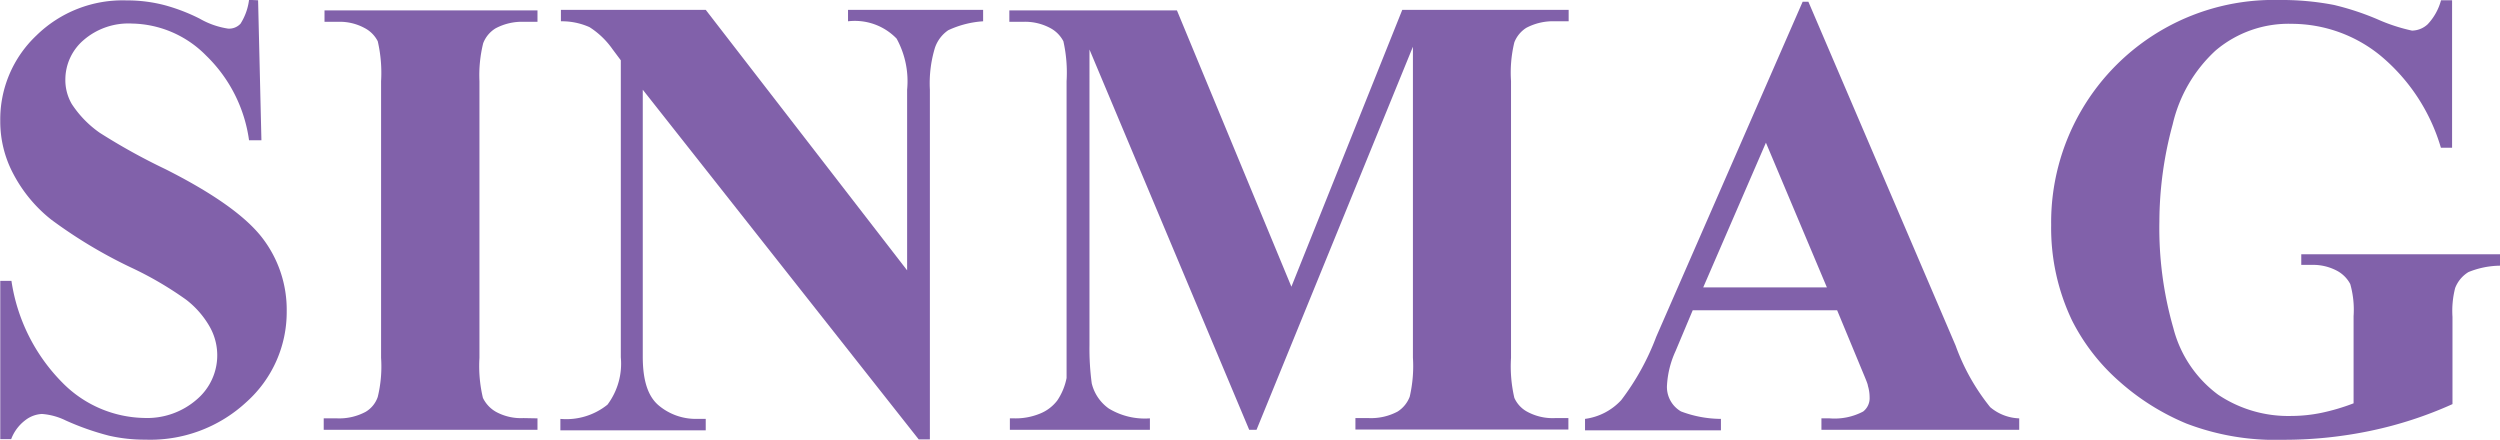 <svg id="Capa_1" data-name="Capa 1" xmlns="http://www.w3.org/2000/svg" viewBox="0 0 187.82 33.04"><defs><style>.cls-1{fill:#8161aa;}</style></defs><path class="cls-1" d="M37.37,39.92l.25,10.52h-.93a10.92,10.92,0,0,0-3.23-6.37,8,8,0,0,0-5.56-2.4,5.15,5.15,0,0,0-3.66,1.26,3.91,3.91,0,0,0-1.35,2.92,3.58,3.58,0,0,0,.48,1.86,7.9,7.9,0,0,0,2.11,2.17,46.39,46.39,0,0,0,4.91,2.72q5.38,2.71,7.27,5.14a8.84,8.84,0,0,1,1.86,5.54,9.06,9.06,0,0,1-3,6.8,10.62,10.62,0,0,1-7.62,2.85,12,12,0,0,1-2.74-.3,20.08,20.08,0,0,1-3.24-1.14A4.84,4.84,0,0,0,21.13,71a2.22,2.22,0,0,0-1.25.47,3.19,3.19,0,0,0-1.06,1.42H18V61h.84a13.71,13.71,0,0,0,3.84,7.66,8.84,8.84,0,0,0,6.12,2.64,5.67,5.67,0,0,0,4-1.42,4.35,4.35,0,0,0,.92-5.46,6.8,6.8,0,0,0-1.75-2A26.24,26.24,0,0,0,27.83,60a35.89,35.89,0,0,1-6-3.6A10.72,10.72,0,0,1,19,53a8.37,8.37,0,0,1-1-4,8.67,8.67,0,0,1,2.7-6.42,9.26,9.26,0,0,1,6.79-2.65,11.14,11.14,0,0,1,2.9.37,13.9,13.9,0,0,1,2.59,1,6.09,6.09,0,0,0,2.14.75,1.17,1.17,0,0,0,.93-.37,4.32,4.32,0,0,0,.64-1.79Z" transform="translate(-17.98 -39.9)"/><path class="cls-1" d="M58.36,71.33v.86H42.3v-.86h1a4.2,4.2,0,0,0,2.15-.49,2.08,2.08,0,0,0,.91-1.12,9.67,9.67,0,0,0,.25-2.93V46a10.58,10.58,0,0,0-.25-3,2.29,2.29,0,0,0-1-1,3.89,3.89,0,0,0-2-.46h-1v-.86H58.36v.86h-1a4.2,4.2,0,0,0-2.15.49,2.25,2.25,0,0,0-.93,1.12A10,10,0,0,0,54,46V66.79a10.3,10.3,0,0,0,.26,3,2.4,2.4,0,0,0,1,1.06,3.92,3.92,0,0,0,2.05.46Z" transform="translate(-17.98 -39.9)"/><path class="cls-1" d="M71,40.64,86.13,60.21V46.64a6.64,6.64,0,0,0-.79-3.84,4.36,4.36,0,0,0-3.65-1.3v-.86H91.84v.86a7.31,7.31,0,0,0-2.62.67,2.62,2.62,0,0,0-1,1.32,9.18,9.18,0,0,0-.38,3.15V72.91H87L66.27,46.64V66.7c0,1.81.4,3,1.21,3.67a4.32,4.32,0,0,0,2.77,1H71v.86H60.08v-.86a4.93,4.93,0,0,0,3.54-1.07,5.14,5.14,0,0,0,1-3.56V44.43L64,43.6a6.14,6.14,0,0,0-1.73-1.66,5.06,5.06,0,0,0-2.15-.44v-.86Z" transform="translate(-17.98 -39.9)"/><path class="cls-1" d="M115,61.44l8.33-20.8h12.5v.86h-1a4.29,4.29,0,0,0-2.18.49,2.26,2.26,0,0,0-.9,1.09,9.64,9.64,0,0,0-.25,2.91v20.8a10.44,10.44,0,0,0,.25,3,2.2,2.2,0,0,0,1,1.06,4,4,0,0,0,2.06.46h1v.86h-16v-.86h1a4.25,4.25,0,0,0,2.17-.49,2.27,2.27,0,0,0,.91-1.12,10.18,10.18,0,0,0,.24-2.93V43.41L112.38,72.19h-.55l-12-28.57V65.84A19.66,19.66,0,0,0,100,68.7a3.25,3.25,0,0,0,1.28,1.89,5.21,5.21,0,0,0,3.09.74v.86H93.85v-.86h.32a4.79,4.79,0,0,0,1.9-.34,3.07,3.07,0,0,0,1.34-1,4.6,4.6,0,0,0,.7-1.69c0-.17,0-1,0-2.38V46a10.77,10.77,0,0,0-.24-3,2.35,2.35,0,0,0-1-1,4,4,0,0,0-2.06-.46h-1v-.86H106.4Z" transform="translate(-17.98 -39.9)"/><path class="cls-1" d="M156,63.21H145.15l-1.29,3.07a7.06,7.06,0,0,0-.64,2.53,2.12,2.12,0,0,0,1.05,2,8.59,8.59,0,0,0,3,.56v.86H137.06v-.86a4.5,4.5,0,0,0,2.72-1.41,18.71,18.71,0,0,0,2.63-4.76l11-25.17h.43L164.9,65.86a16,16,0,0,0,2.6,4.63,3.55,3.55,0,0,0,2.18.84v.86H154.82v-.86h.61a4.61,4.61,0,0,0,2.52-.51,1.26,1.26,0,0,0,.49-1.07,3,3,0,0,0-.13-.87c0-.14-.26-.72-.68-1.74Zm-.77-1.72-4.58-10.87-4.71,10.87Z" transform="translate(-17.98 -39.9)"/><path class="cls-1" d="M202.2,39.92V51h-.84a14.18,14.18,0,0,0-4.55-6.93,10.57,10.57,0,0,0-6.64-2.38,8.47,8.47,0,0,0-5.73,2,10.85,10.85,0,0,0-3.23,5.55,28,28,0,0,0-1,7.31,27.15,27.15,0,0,0,1.05,8,9,9,0,0,0,3.36,5,9.46,9.46,0,0,0,5.51,1.6,11.33,11.33,0,0,0,2.28-.24,15.67,15.67,0,0,0,2.39-.71V63.65a7.09,7.09,0,0,0-.25-2.41,2.41,2.41,0,0,0-1-1,3.83,3.83,0,0,0-1.89-.44h-.79V59H205.8v.86a6.48,6.48,0,0,0-2.37.48,2.42,2.42,0,0,0-1,1.2,6.92,6.92,0,0,0-.2,2.16v6.56a29.62,29.62,0,0,1-6.13,2,31.71,31.71,0,0,1-6.6.68,18.66,18.66,0,0,1-7.26-1.22,17.88,17.88,0,0,1-5.09-3.21A15.21,15.21,0,0,1,173.66,64a16.09,16.09,0,0,1-1.58-7.19A16.71,16.71,0,0,1,189.2,39.9a20.68,20.68,0,0,1,4.12.37,20.4,20.4,0,0,1,3.23,1.06,13.29,13.29,0,0,0,2.64.87,1.77,1.77,0,0,0,1.18-.48,4.24,4.24,0,0,0,1-1.8Z" transform="translate(-17.98 -39.9)"/></svg>